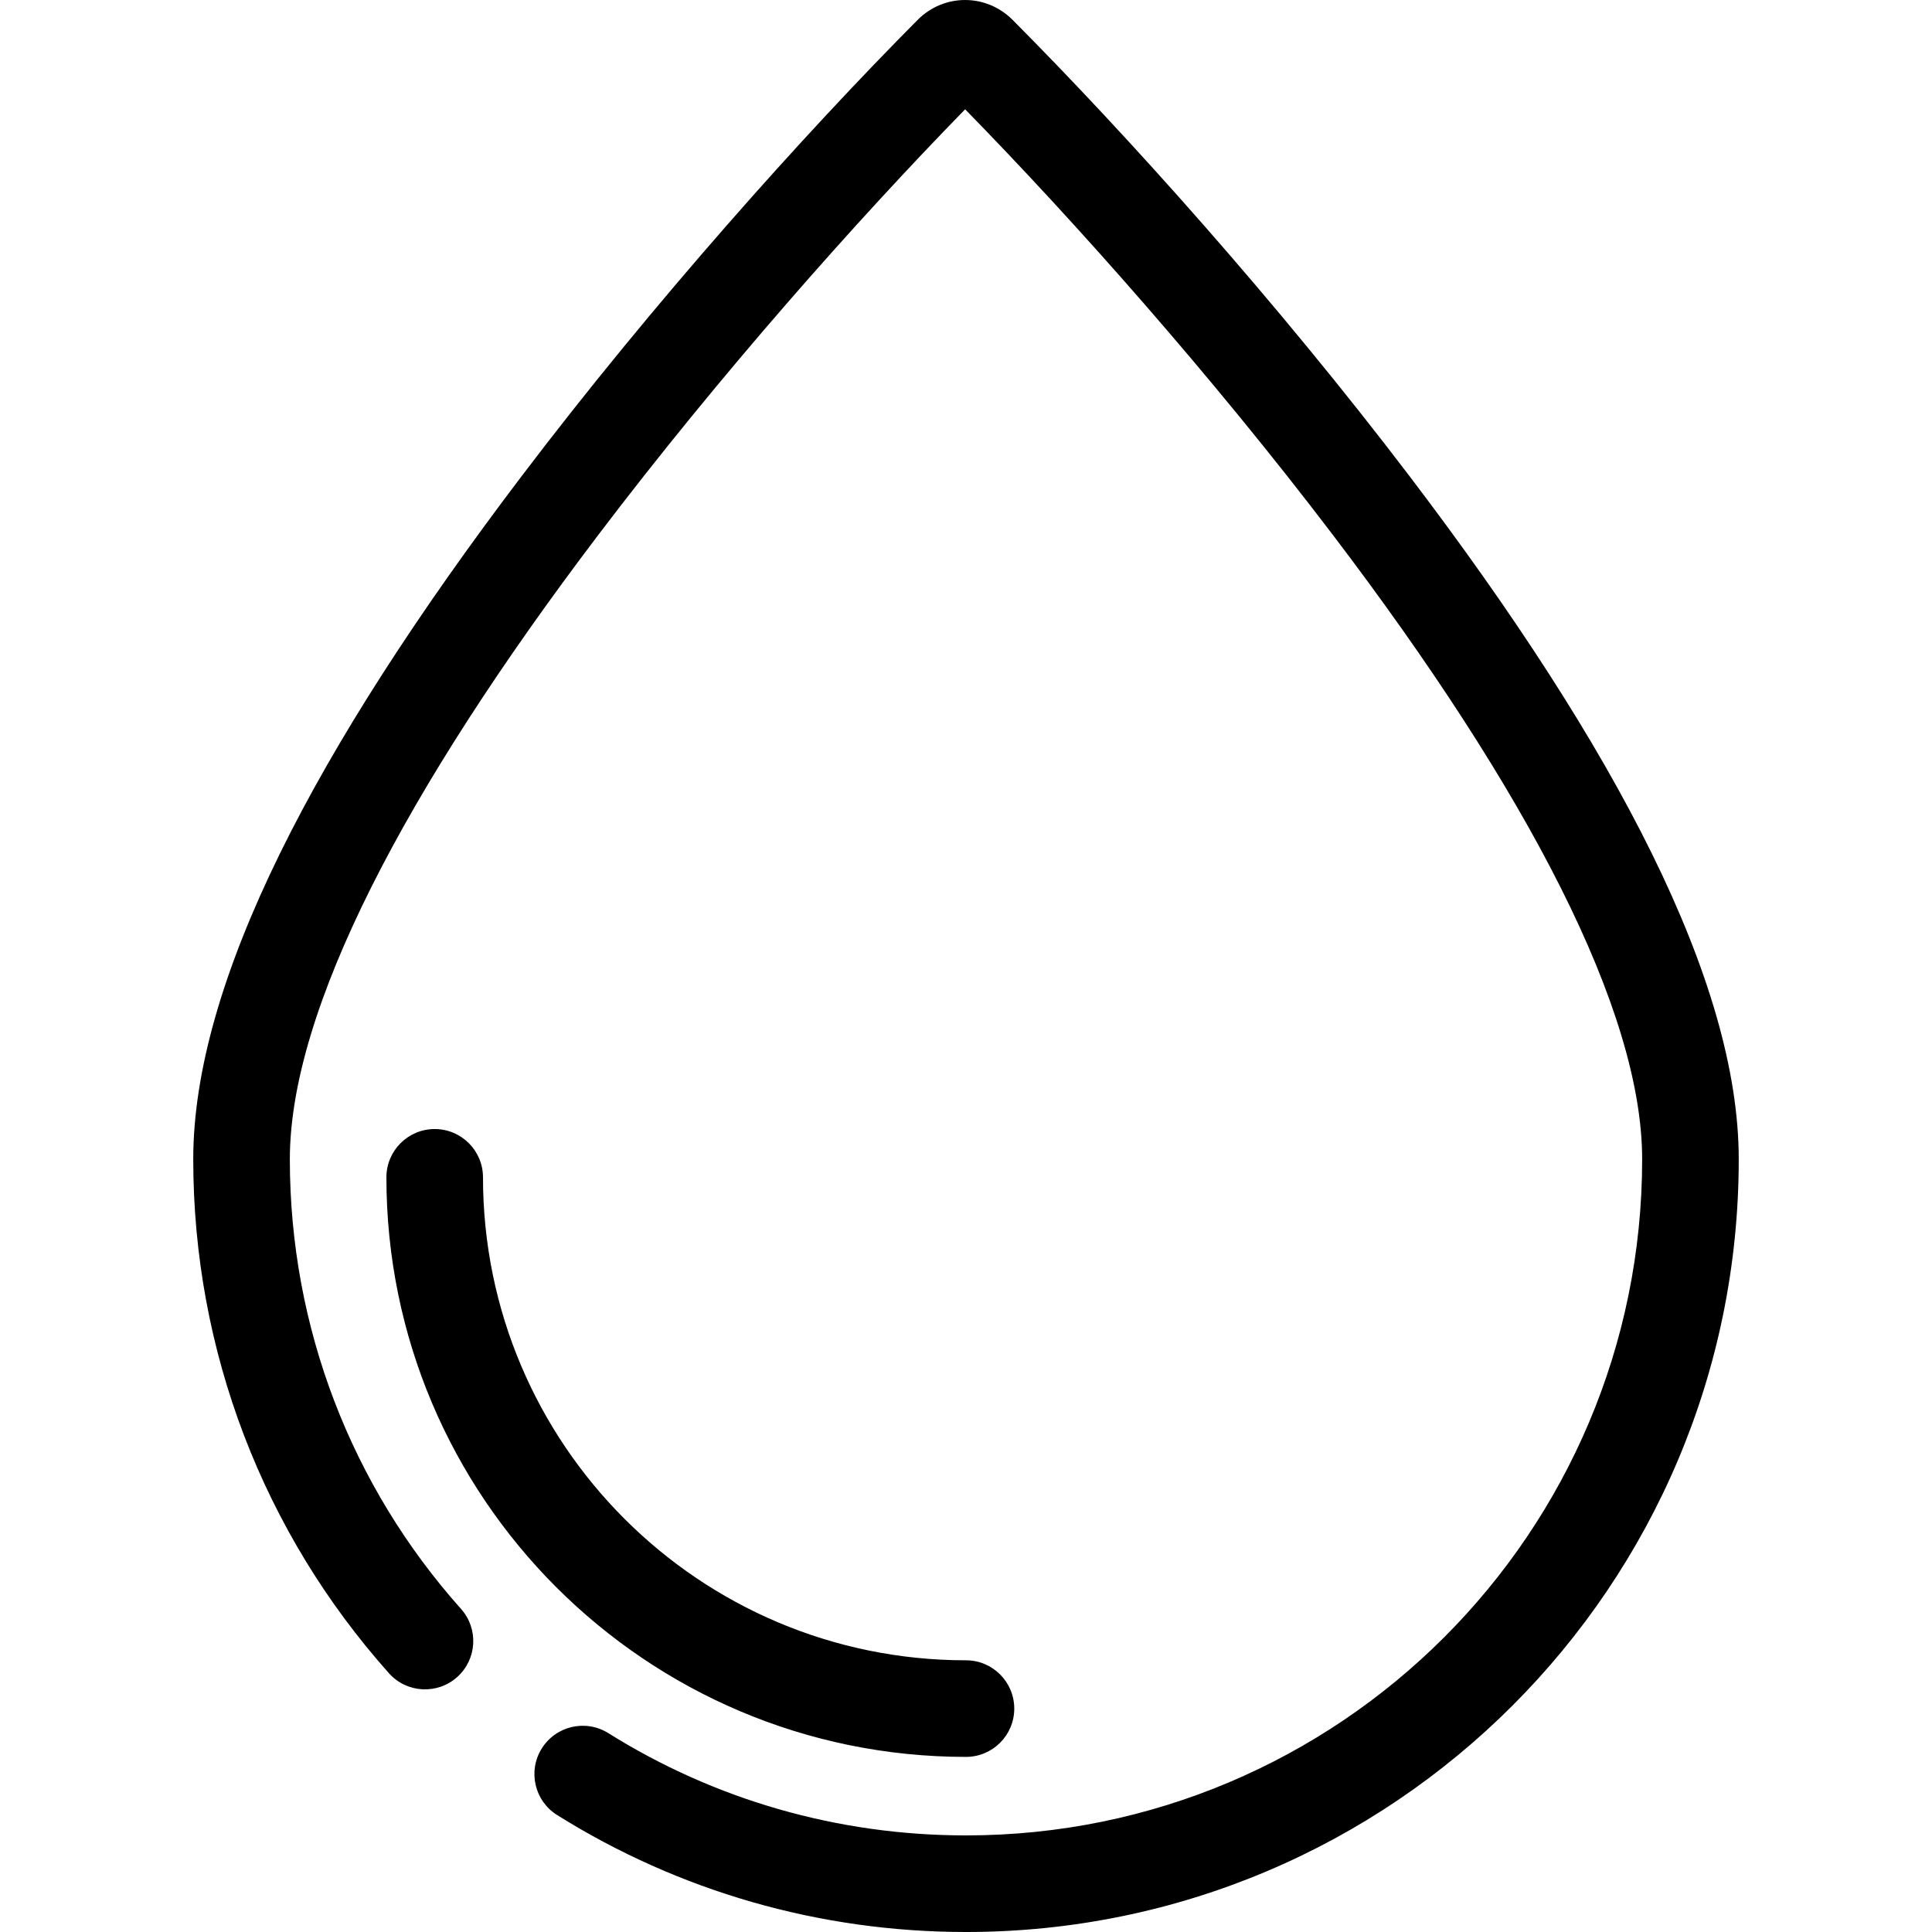 <?xml version="1.0" encoding="UTF-8"?>
<!-- Generator: Adobe Illustrator 24.3.0, SVG Export Plug-In . SVG Version: 6.00 Build 0)  -->
<svg xmlns="http://www.w3.org/2000/svg" xmlns:xlink="http://www.w3.org/1999/xlink" version="1.1" id="Capa_1" x="0px" y="0px" viewBox="0 0 561.754 561.754" style="enable-background:new 0 0 561.754 561.754;" xml:space="preserve" width="512" height="512">
<g>
	<g>
		<path style="fill-rule:evenodd;clip-rule:evenodd;" d="M477.477,337.068c0-43.266-33.301-107.058-89.928-181.536    c-35.346-46.489-75.255-91.383-106.921-123.75c-31.426,32.172-71.404,77.253-106.656,123.736    c-56.478,74.473-89.696,138.272-89.696,181.55c0,48.925,17.9,95.017,49.771,130.745c5.163,5.786,4.657,14.664-1.131,19.826    c-5.787,5.162-14.664,4.657-19.827-1.129c-36.421-40.828-56.898-93.556-56.898-149.441c0-51.442,35.347-119.329,95.403-198.52    c38.433-50.678,82.175-99.522,115.252-132.794c7.675-7.675,19.88-7.675,27.579,0.024c33.359,33.523,76.977,82.112,115.48,132.756    c60.219,79.202,95.657,147.084,95.657,198.534c0,124.086-100.6,224.686-224.686,224.686c-42.649,0-83.576-11.903-118.896-34.017    c-6.574-4.115-8.566-12.782-4.451-19.354c4.116-6.575,12.781-8.566,19.355-4.452c30.88,19.334,66.647,29.737,103.992,29.737    C389.453,533.668,477.477,445.644,477.477,337.068z M140.437,342.325c0,77.542,62.888,140.429,140.429,140.429    c7.756,0,14.043,6.288,14.043,14.043c0,7.754-6.287,14.043-14.043,14.043c-93.052,0-168.514-75.464-168.514-168.514    c0-7.754,6.287-14.043,14.043-14.043C134.15,328.283,140.437,334.571,140.437,342.325z"/>
	</g>
</g>















</svg>
